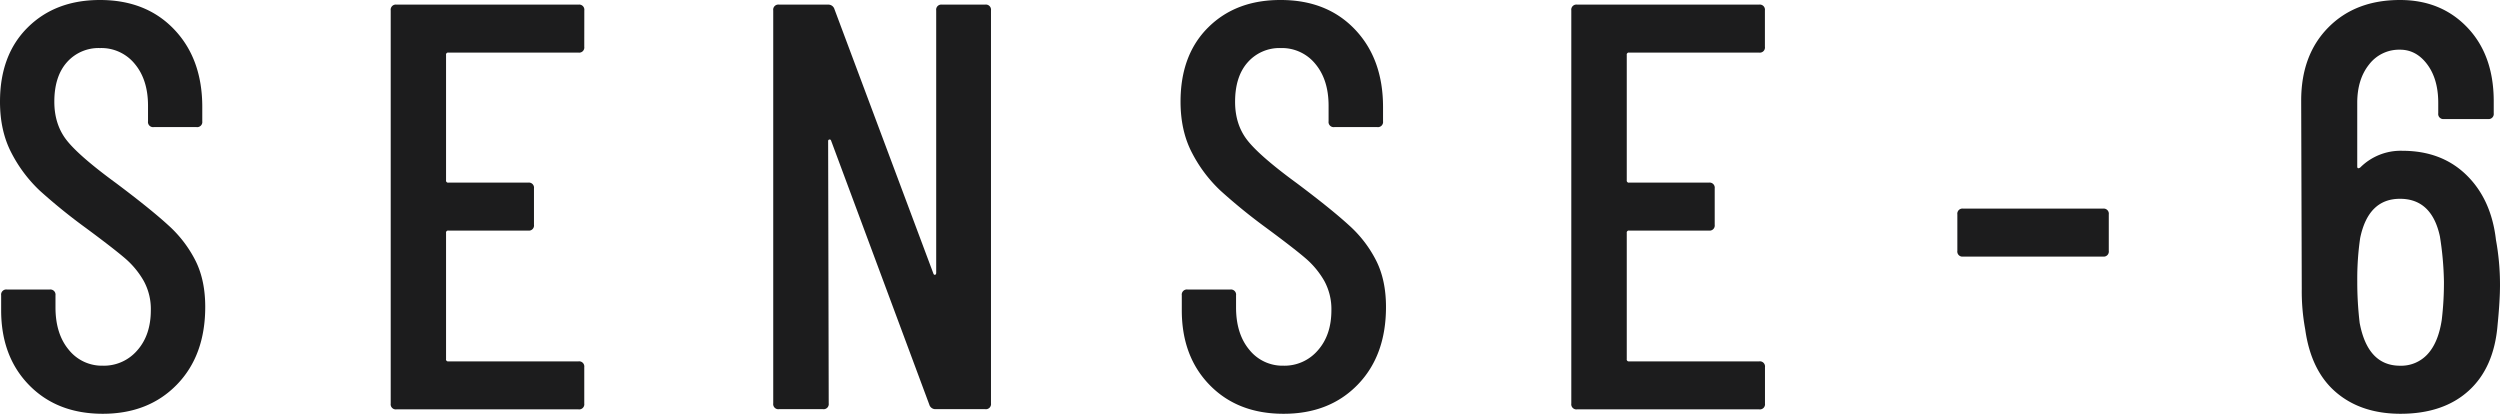 <svg viewBox="0 0 1040.41 172.2" xmlns="http://www.w3.org/2000/svg"><defs><style>.cls-1{fill:#1c1c1d;}</style></defs><g data-name="Layer 2" id="Layer_2"><g data-name="Logo B" id="Logo_B"><path d="M12.15,160.3Q.48,148.39.48,129.15V122.9a2.13,2.13,0,0,1,2.41-2.41H20.68a2.14,2.14,0,0,1,2.41,2.41v5q0,11.05,5.53,17.67a17.65,17.65,0,0,0,14.19,6.62,18.3,18.3,0,0,0,14.31-6.37q5.64-6.37,5.65-16.72a24.36,24.36,0,0,0-3-12.27,35.77,35.77,0,0,0-7.93-9.5q-4.94-4.2-16-12.38A236.93,236.93,0,0,1,16.59,79.37,58.08,58.08,0,0,1,4.81,63.73Q0,54.6,0,42.33,0,22.85,11.54,11.42T41.61,0q19.23,0,30.9,12.27T84.18,44.49v6a2.13,2.13,0,0,1-2.41,2.4H64a2.12,2.12,0,0,1-2.4-2.4V44q0-10.82-5.53-17.43A17.92,17.92,0,0,0,41.61,20,17.58,17.58,0,0,0,27.9,25.85q-5.29,5.91-5.29,16.48,0,9.62,5.29,16.23T48.34,76.24Q62.77,87.07,70.11,93.8a50.3,50.3,0,0,1,11.3,14.79q4,8.05,4,19.12,0,20.21-11.79,32.34T42.81,172.2Q23.81,172.2,12.15,160.3Z" class="cls-1"></path><path d="M243.15,19.48a2.13,2.13,0,0,1-2.41,2.41H186.63a.85.85,0,0,0-1,1V75a.85.85,0,0,0,1,1h33.19a2.12,2.12,0,0,1,2.4,2.4V93.56a2.12,2.12,0,0,1-2.4,2.4H186.63a.85.85,0,0,0-1,1v52.43a.84.84,0,0,0,1,1h54.11a2.14,2.14,0,0,1,2.41,2.41v15.15a2.13,2.13,0,0,1-2.41,2.41H165a2.12,2.12,0,0,1-2.4-2.41V4.33A2.13,2.13,0,0,1,165,1.92h75.76a2.14,2.14,0,0,1,2.41,2.41Z" class="cls-1"></path><path d="M392,1.92h18a2.13,2.13,0,0,1,2.41,2.41V167.87a2.13,2.13,0,0,1-2.41,2.41H389.37a2.64,2.64,0,0,1-2.64-1.93L345.84,58.44a.58.58,0,0,0-.72-.36.57.57,0,0,0-.48.6l.24,109.19a2.13,2.13,0,0,1-2.41,2.41H324.2a2.13,2.13,0,0,1-2.41-2.41V4.33a2.13,2.13,0,0,1,2.41-2.41h20.44a2.65,2.65,0,0,1,2.64,1.93l41.13,109.91q.24.72.72.6t.48-.84V4.33A2.13,2.13,0,0,1,392,1.92Z" class="cls-1"></path><path d="M503.49,160.3q-11.67-11.91-11.67-31.15V122.9a2.13,2.13,0,0,1,2.41-2.41H512a2.13,2.13,0,0,1,2.4,2.41v5q0,11.05,5.53,17.67a17.65,17.65,0,0,0,14.19,6.62,18.3,18.3,0,0,0,14.31-6.37q5.65-6.37,5.65-16.72a24.46,24.46,0,0,0-3-12.27,35.81,35.81,0,0,0-7.94-9.5q-4.93-4.2-16-12.38a235.18,235.18,0,0,1-19.24-15.63,58.11,58.11,0,0,1-11.79-15.64q-4.81-9.13-4.81-21.4,0-19.48,11.55-30.91T533,0q19.24,0,30.9,12.27t11.67,32.22v6a2.13,2.13,0,0,1-2.41,2.4H555.32a2.12,2.12,0,0,1-2.41-2.4V44q0-10.82-5.53-17.43A17.92,17.92,0,0,0,533,20a17.59,17.59,0,0,0-13.71,5.89q-5.29,5.91-5.29,16.48,0,9.62,5.29,16.23t20.44,17.68q14.43,10.83,21.77,17.56a50.13,50.13,0,0,1,11.3,14.79q4,8.05,4,19.12,0,20.21-11.78,32.34T534.15,172.2Q515.15,172.2,503.49,160.3Z" class="cls-1"></path><path d="M734.49,19.48a2.13,2.13,0,0,1-2.41,2.41H678a.85.85,0,0,0-1,1V75a.85.85,0,0,0,1,1h33.19a2.13,2.13,0,0,1,2.41,2.4V93.56a2.13,2.13,0,0,1-2.41,2.4H678a.85.85,0,0,0-1,1v52.43a.84.84,0,0,0,1,1h54.11a2.13,2.13,0,0,1,2.41,2.41v15.15a2.13,2.13,0,0,1-2.41,2.41H656.33a2.13,2.13,0,0,1-2.41-2.41V4.33a2.13,2.13,0,0,1,2.41-2.41h75.75a2.13,2.13,0,0,1,2.41,2.41Z" class="cls-1"></path><path d="M814.58,104.38V89.23A2.13,2.13,0,0,1,817,86.82h58.2a2.13,2.13,0,0,1,2.4,2.41v15.15a2.12,2.12,0,0,1-2.4,2.4H817A2.12,2.12,0,0,1,814.58,104.38Z" class="cls-1"></path><path d="M1040.41,118.57q0,6.5-1,16.59-1.44,17.81-12,27.42t-28.37,9.62q-16.37,0-26.82-8.9t-12.87-26.21a86.87,86.87,0,0,1-1.44-16.84l-.24-78.4q0-19,11.3-30.43T998.8,0q17.09,0,28,11.42t11,30.43v5.29a2.13,2.13,0,0,1-2.41,2.4h-18.28a2.12,2.12,0,0,1-2.4-2.4V42.81q0-9.86-4.57-16T998.8,20.68a15.71,15.71,0,0,0-12.86,6.14Q981,33,981,42.81V69.27q0,1.2,1.2.48a23.81,23.81,0,0,1,17.56-7q16.35,0,26.69,10.1t12.27,26.94A103.65,103.65,0,0,1,1040.41,118.57Zm-23.33-1.44a132.1,132.1,0,0,0-1.68-18.76Q1012,82.74,998.8,82.73T982.21,99.09a118.56,118.56,0,0,0-1.2,18,144.64,144.64,0,0,0,1,17.31q3.36,17.81,16.83,17.8a14.87,14.87,0,0,0,11.43-4.81q4.44-4.81,5.89-14.19A130.15,130.15,0,0,0,1017.08,117.13Z" class="cls-1"></path></g></g></svg>